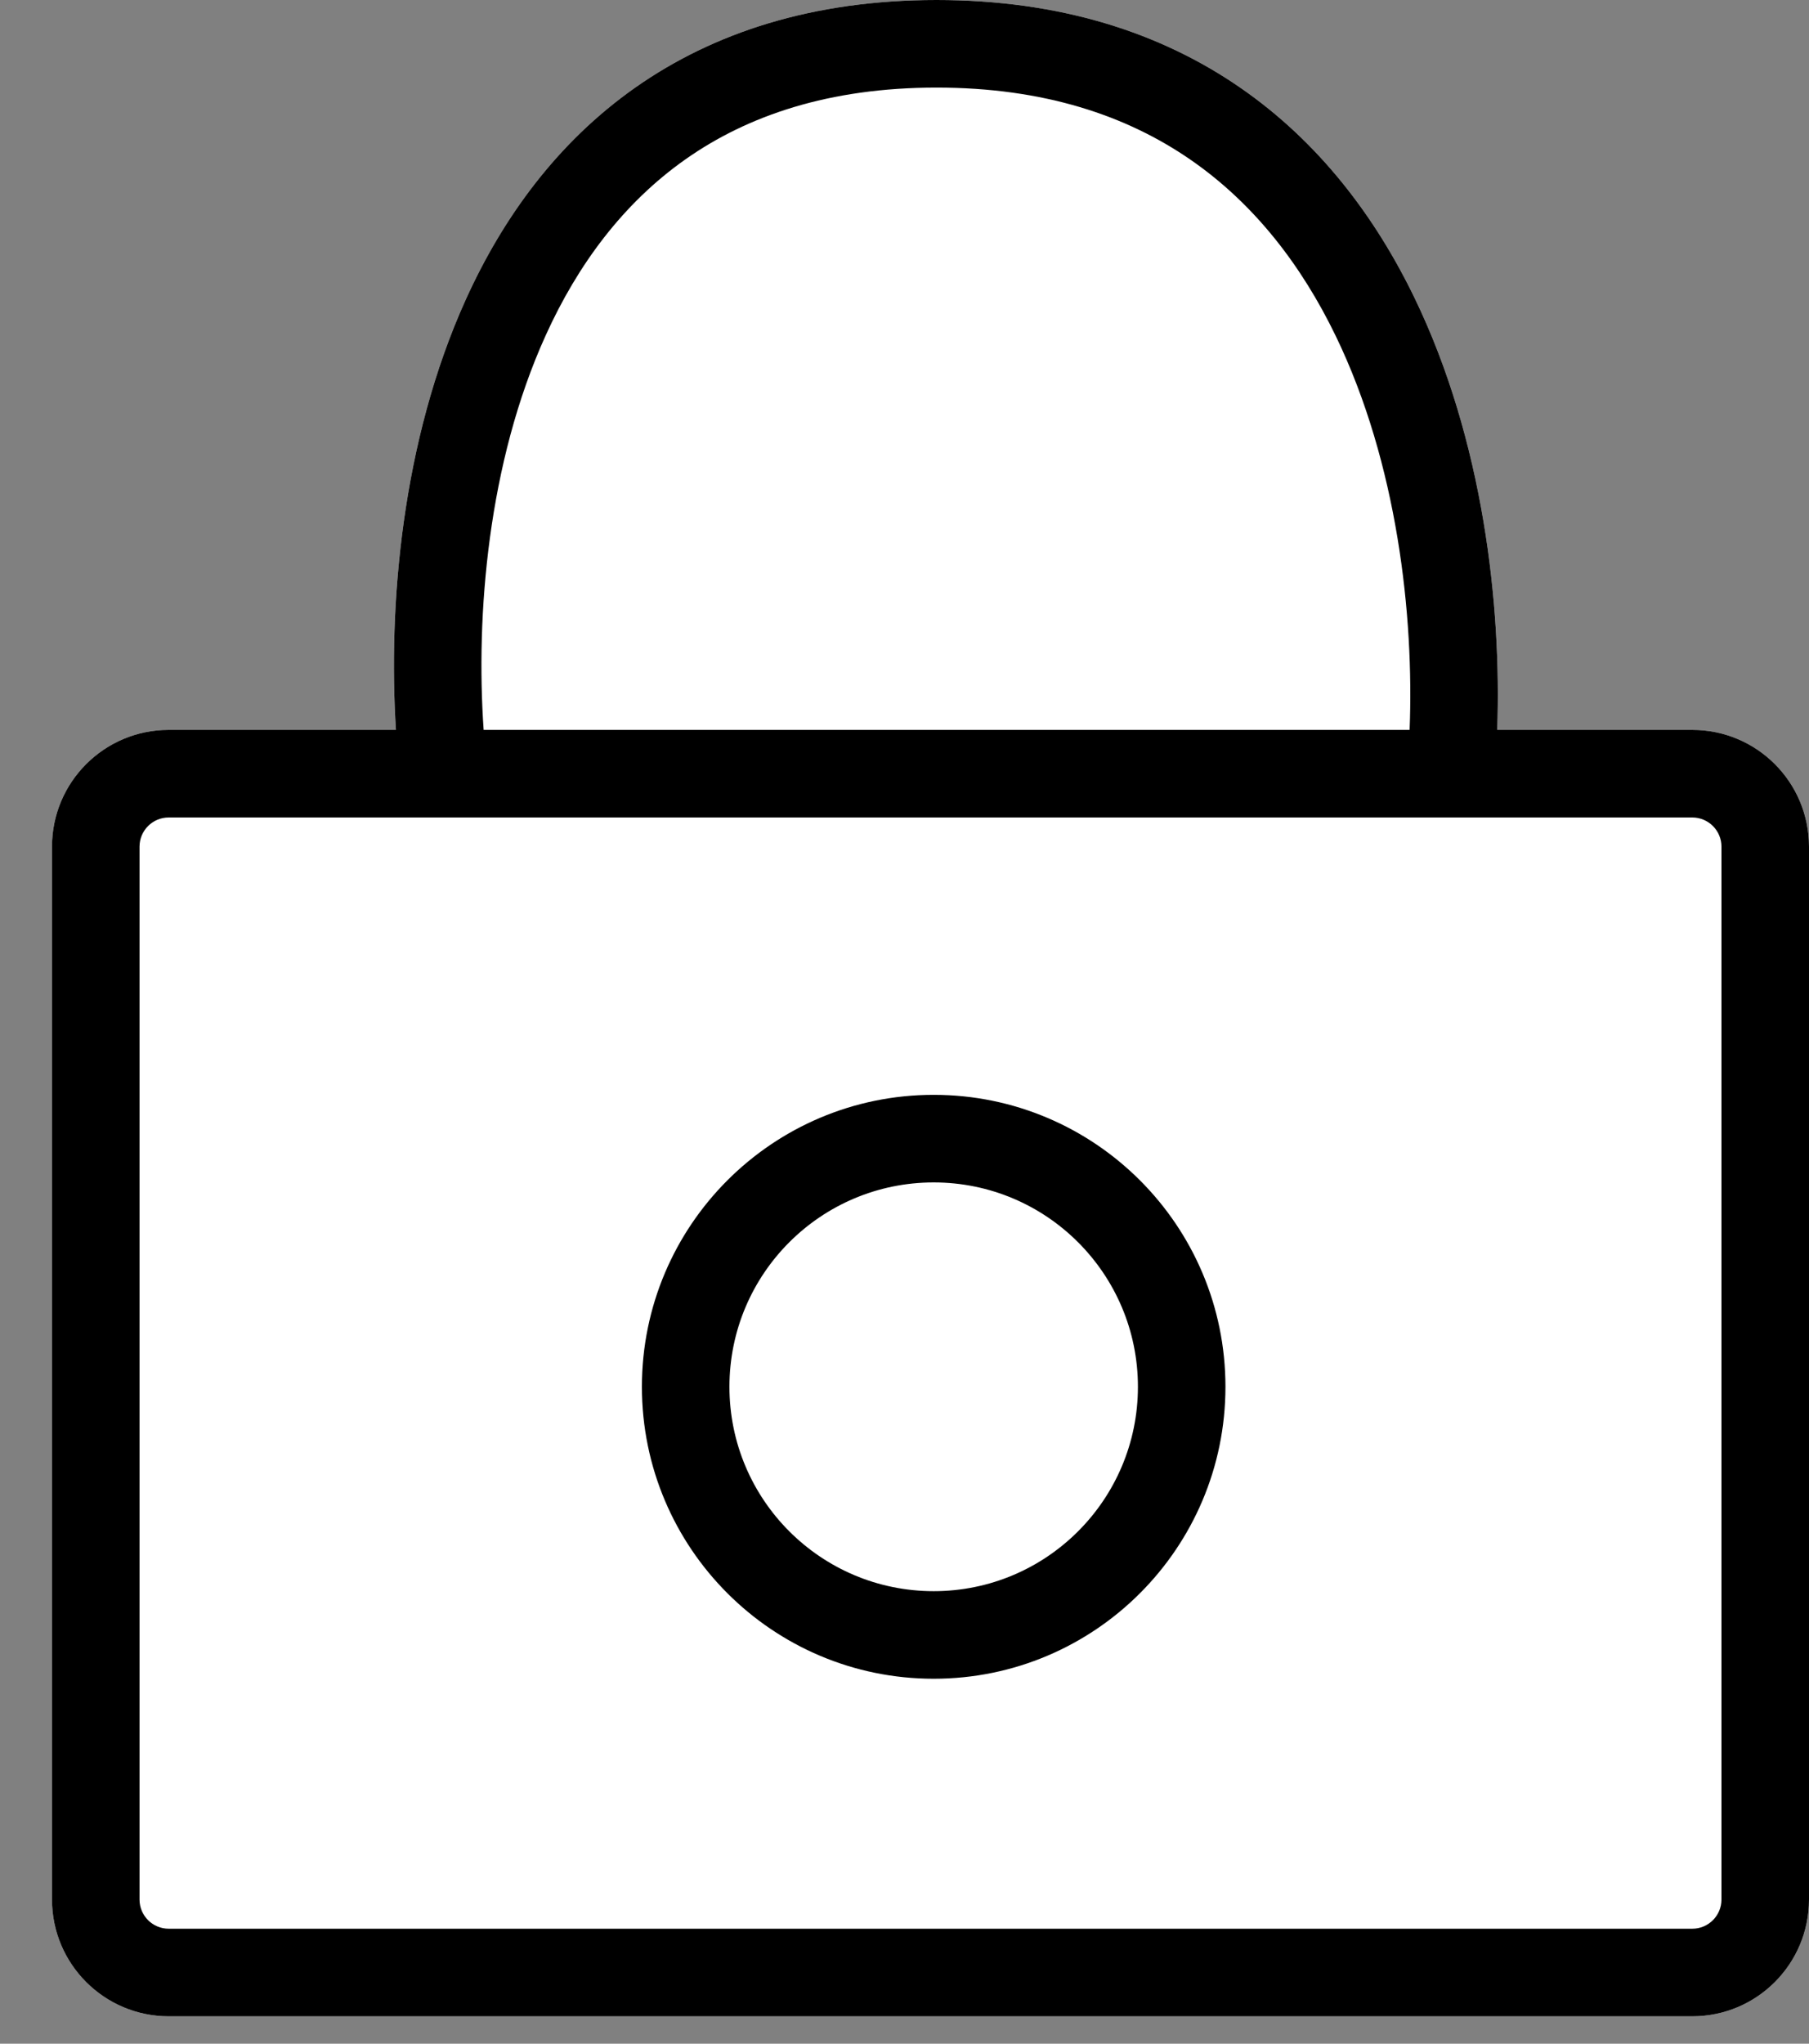 <svg width="31" height="35" viewBox="0 0 31 35" fill="none" xmlns="http://www.w3.org/2000/svg">
<rect x="0" y="0" width="31" height="35" fill="#808080" stroke="none"/>
<path d="M7.986 5.121C6.88 7.556 6.651 10.381 6.785 12.5H2.891C1.787 12.5 0.891 13.395 0.891 14.5V32.531C0.891 33.635 1.787 34.531 2.891 34.531H29C30.105 34.531 31 33.635 31 32.531V14.5C31 13.395 30.105 12.5 29 12.5H25.657C25.733 10.378 25.421 7.543 24.242 5.105C23.57 3.715 22.606 2.433 21.249 1.498C19.887 0.559 18.17 0 16.049 0C13.928 0 12.224 0.559 10.883 1.502C9.548 2.441 8.618 3.729 7.986 5.121Z" fill="white"/>
<path fill-rule="evenodd" clip-rule="evenodd" d="M8.288 12.5C8.151 10.543 8.359 7.927 9.352 5.742C9.9 4.534 10.678 3.481 11.746 2.729C12.809 1.981 14.205 1.5 16.049 1.5C17.893 1.5 19.307 1.981 20.398 2.733C21.495 3.489 22.306 4.547 22.892 5.758C23.947 7.94 24.233 10.547 24.156 12.5H8.288ZM6.785 12.5C6.651 10.381 6.88 7.556 7.986 5.121C8.618 3.729 9.548 2.441 10.883 1.502C12.224 0.559 13.928 0 16.049 0C18.17 0 19.887 0.559 21.249 1.498C22.606 2.433 23.57 3.715 24.242 5.105C25.421 7.543 25.733 10.378 25.657 12.5H29C30.105 12.5 31 13.395 31 14.5V32.531C31 33.635 30.105 34.531 29 34.531H2.891C1.787 34.531 0.891 33.635 0.891 32.531V14.5C0.891 13.395 1.787 12.5 2.891 12.5H6.785ZM2.891 14H29C29.276 14 29.5 14.224 29.5 14.5V32.531C29.5 32.807 29.276 33.031 29 33.031H2.891C2.615 33.031 2.391 32.807 2.391 32.531V14.5C2.391 14.224 2.615 14 2.891 14Z" fill="black"/>
<path fill-rule="evenodd" clip-rule="evenodd" d="M16 27.25C17.933 27.25 19.5 25.683 19.5 23.75C19.5 21.817 17.933 20.25 16 20.25C14.067 20.25 12.5 21.817 12.5 23.75C12.5 25.683 14.067 27.25 16 27.25ZM16 28.75C18.761 28.75 21 26.511 21 23.75C21 20.989 18.761 18.75 16 18.75C13.239 18.75 11 20.989 11 23.75C11 26.511 13.239 28.75 16 28.75Z" fill="black"/>
</svg>
